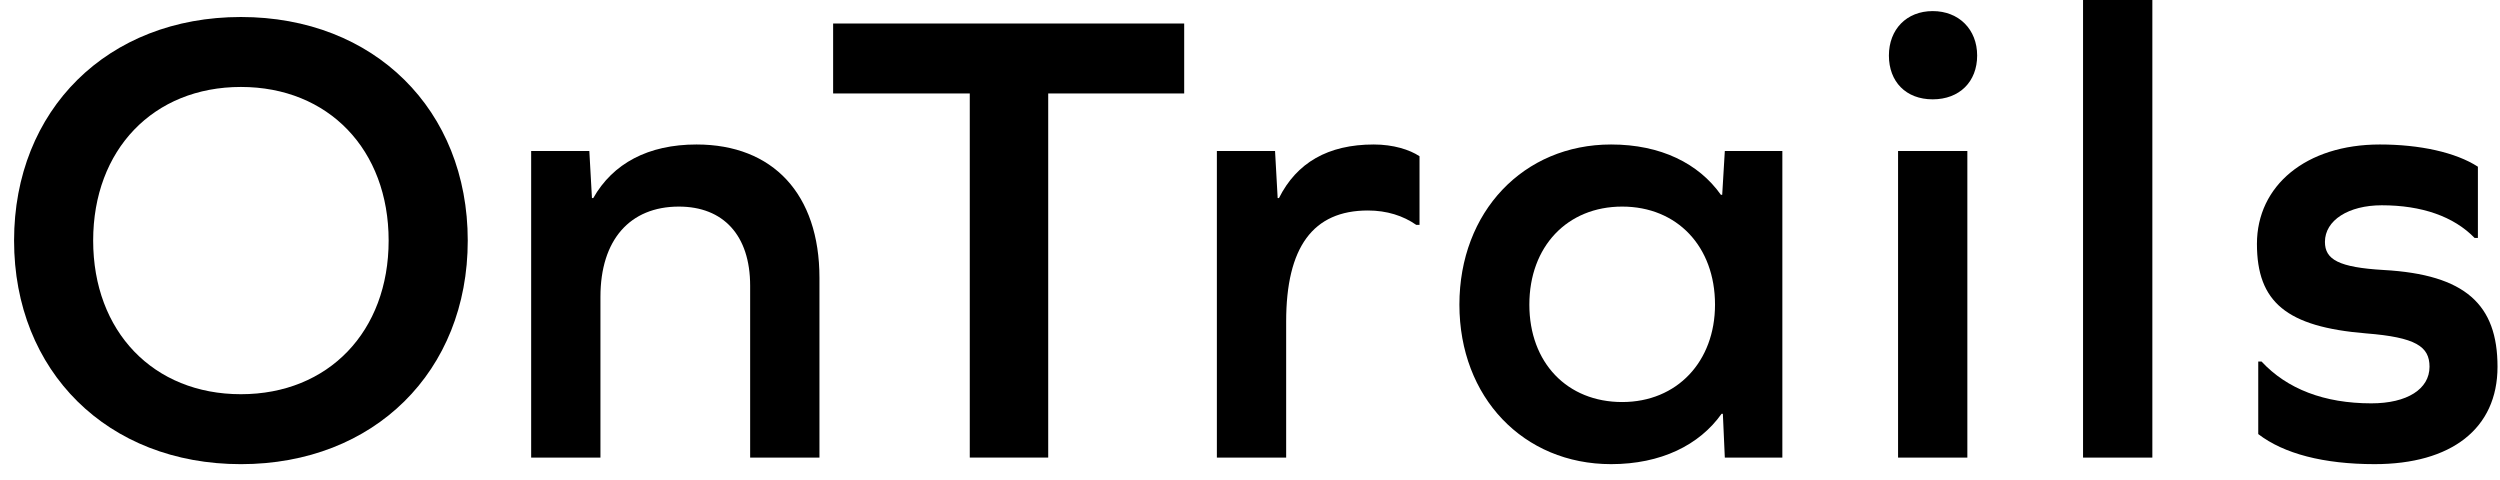 <svg width="151" height="29" viewBox="0 0 151 29" fill="none" xmlns="http://www.w3.org/2000/svg">
<path d="M28.252 14.531C28.252 22.428 22.606 28.035 14.551 28.035C6.496 28.035 0.85 22.428 0.85 14.531C0.85 6.634 6.496 1.027 14.551 1.027C22.606 1.027 28.252 6.634 28.252 14.531ZM5.627 14.531C5.627 20.019 9.26 23.81 14.551 23.81C19.842 23.81 23.474 20.019 23.474 14.531C23.474 9.043 19.842 5.252 14.551 5.252C9.26 5.252 5.627 9.043 5.627 14.531Z" fill="black"/>
<path d="M49.495 16.781V27.64H45.309V17.255C45.309 14.215 43.691 12.478 41.005 12.478C38.044 12.478 36.267 14.491 36.267 17.926V27.64H32.082V9.121H35.596L35.754 11.964H35.833C37.018 9.872 39.15 8.727 42.072 8.727C46.691 8.727 49.495 11.727 49.495 16.781Z" fill="black"/>
<path d="M58.574 27.637V5.645H50.321V1.42H71.525V5.645H63.312V27.637H58.574Z" fill="black"/>
<path d="M85.739 9.437V13.583H85.542C84.752 13.03 83.765 12.714 82.62 12.714C79.303 12.714 77.684 14.926 77.684 19.427V27.64H73.499V9.121H77.013L77.171 11.964H77.25C78.316 9.832 80.211 8.727 82.975 8.727C84.16 8.727 85.147 9.042 85.739 9.437Z" fill="black"/>
<path d="M104.179 27.64L104.061 24.994H103.982C102.639 26.889 100.31 28.034 97.309 28.034C92.018 28.034 88.148 24.007 88.148 18.4C88.148 12.793 92.018 8.727 97.309 8.727C100.31 8.727 102.6 9.872 103.942 11.767H104.021L104.179 9.121H107.654V27.64H104.179ZM103.587 18.4C103.587 14.886 101.297 12.478 97.98 12.478C94.663 12.478 92.373 14.886 92.373 18.4C92.373 21.914 94.663 24.283 97.98 24.283C101.297 24.283 103.587 21.835 103.587 18.4Z" fill="black"/>
<path d="M119.42 3.355C119.42 4.934 118.354 6 116.735 6C115.116 6 114.09 4.934 114.09 3.355C114.09 1.775 115.156 0.67 116.735 0.67C118.315 0.67 119.42 1.775 119.42 3.355ZM118.828 9.12V27.638H114.643V9.12H118.828Z" fill="black"/>
<path d="M125.816 0H130.002V27.639H125.816V0Z" fill="black"/>
<path d="M149.665 10.069V14.373H149.468C148.204 13.07 146.269 12.399 143.861 12.399C141.847 12.399 140.426 13.307 140.426 14.61C140.426 15.676 141.255 16.15 143.979 16.308C148.915 16.584 150.85 18.4 150.85 22.151C150.85 25.902 148.046 28.034 143.427 28.034C140.347 28.034 137.938 27.403 136.398 26.218V21.835H136.596C138.136 23.494 140.386 24.362 143.229 24.362C145.401 24.362 146.743 23.494 146.743 22.151C146.743 20.927 145.914 20.374 142.913 20.137C138.096 19.743 136.319 18.242 136.319 14.728C136.319 11.214 139.281 8.727 143.742 8.727C146.151 8.727 148.323 9.2 149.665 10.069Z" fill="black"/>
</svg>
